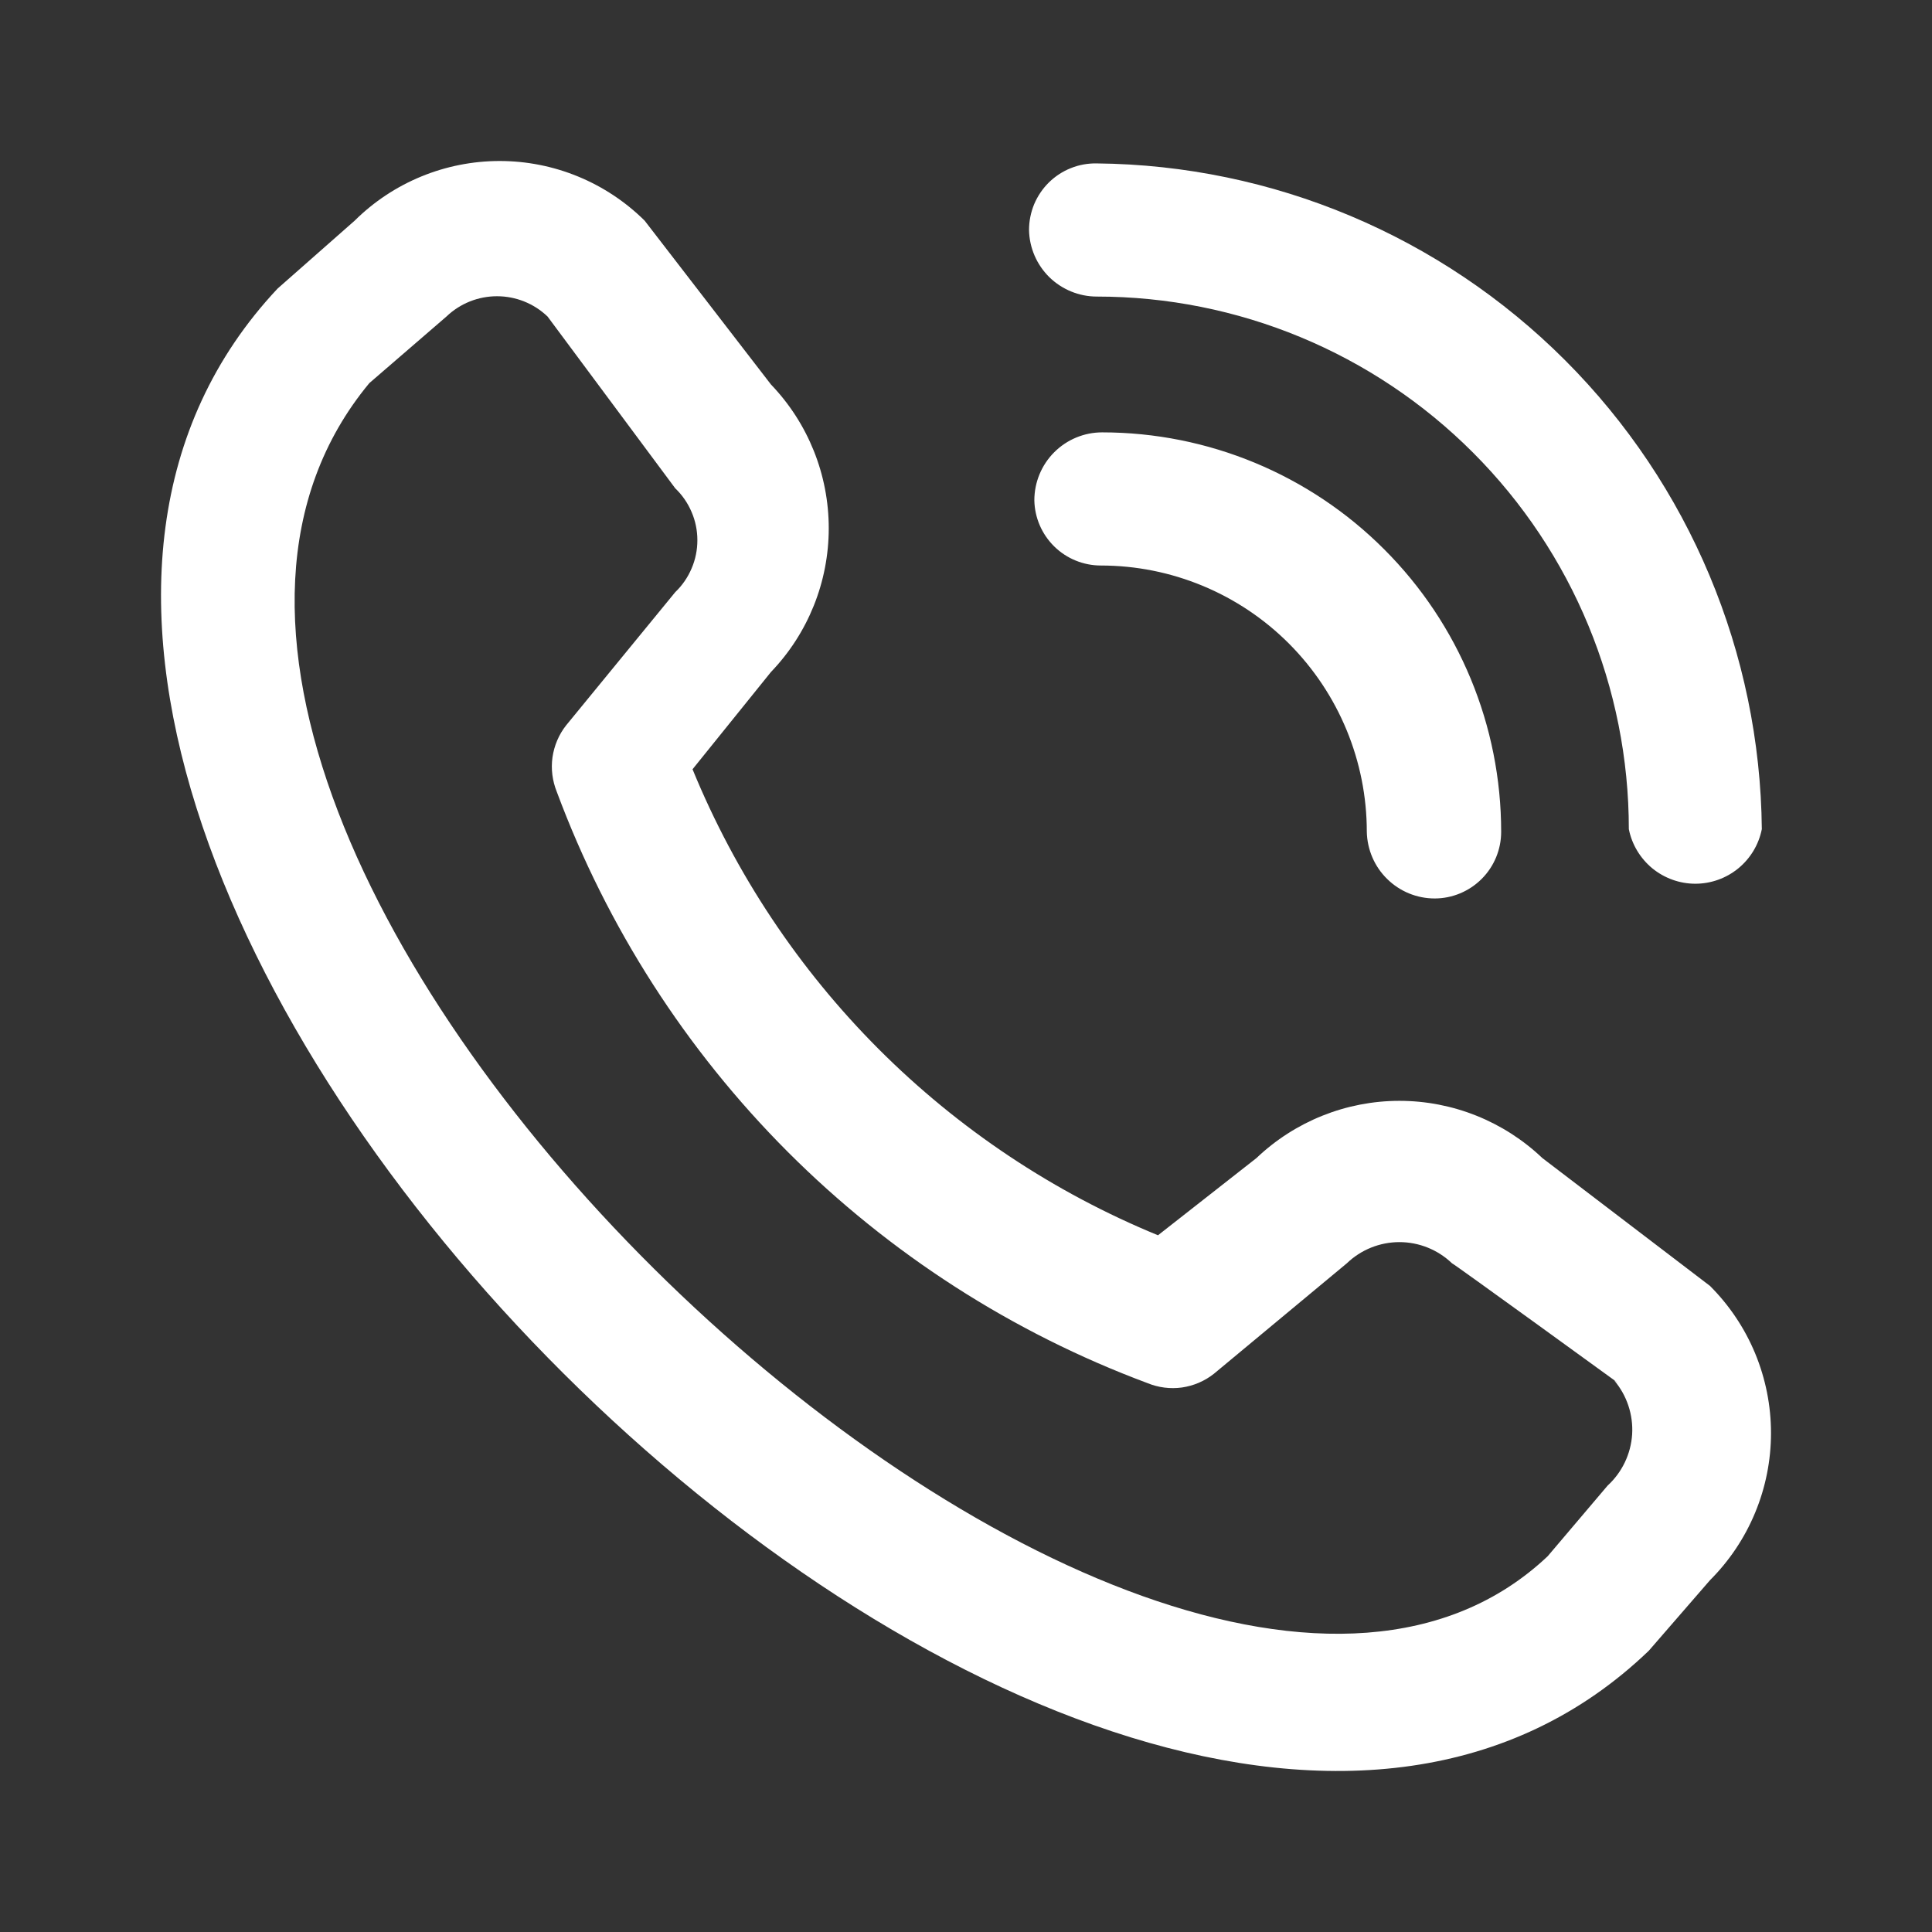 <svg width="24" height="24" viewBox="0 0 24 24" fill="none" xmlns="http://www.w3.org/2000/svg">
<rect x="0" y="0" width="24" height="24" fill="#333333" stroke="none"/>
<path d="M12.783 2.857C12.783 2.747 12.805 2.638 12.847 2.536C12.89 2.435 12.952 2.343 13.03 2.266C13.109 2.189 13.202 2.128 13.304 2.088C13.406 2.047 13.515 2.028 13.625 2.03C15.81 2.051 17.898 2.93 19.443 4.476C20.988 6.022 21.865 8.114 21.886 10.3C21.848 10.491 21.745 10.663 21.594 10.787C21.444 10.91 21.255 10.978 21.06 10.978C20.866 10.978 20.677 10.91 20.526 10.787C20.376 10.663 20.272 10.491 20.234 10.3C20.234 8.546 19.538 6.863 18.298 5.622C17.059 4.381 15.378 3.684 13.625 3.684C13.405 3.684 13.193 3.597 13.035 3.443C12.878 3.288 12.787 3.078 12.783 2.857ZM13.675 7.025C14.551 7.025 15.392 7.374 16.011 7.994C16.631 8.615 16.979 9.456 16.979 10.333C16.984 10.554 17.074 10.765 17.232 10.919C17.389 11.074 17.601 11.161 17.822 11.161C18.041 11.161 18.251 11.073 18.406 10.918C18.561 10.763 18.648 10.553 18.648 10.333C18.648 9.017 18.126 7.755 17.196 6.825C16.267 5.894 15.006 5.371 13.691 5.371C13.468 5.371 13.254 5.46 13.096 5.618C12.938 5.776 12.849 5.991 12.849 6.215C12.853 6.431 12.942 6.637 13.097 6.789C13.251 6.94 13.459 7.025 13.675 7.025ZM21.242 15.974C21.482 16.214 21.673 16.499 21.803 16.812C21.933 17.126 22 17.462 22 17.802C22 18.141 21.933 18.478 21.803 18.791C21.673 19.105 21.482 19.39 21.242 19.63L20.482 20.506C13.675 27.04 -2.979 10.433 3.448 3.585L4.406 2.741C4.885 2.266 5.533 2 6.207 2C6.881 2 7.528 2.266 8.008 2.741L9.577 4.776C10.038 5.256 10.295 5.896 10.295 6.562C10.295 7.228 10.038 7.868 9.577 8.348L8.603 9.556C9.136 10.856 9.922 12.037 10.914 13.031C11.907 14.025 13.087 14.812 14.385 15.345L15.608 14.386C16.087 13.93 16.723 13.675 17.384 13.675C18.045 13.675 18.681 13.93 19.16 14.386L21.242 15.974ZM20.102 17.181C20.102 17.181 18.053 15.693 18.037 15.693C17.861 15.524 17.627 15.43 17.384 15.43C17.141 15.43 16.907 15.524 16.731 15.693L15.079 17.066C14.964 17.157 14.827 17.215 14.682 17.236C14.537 17.256 14.389 17.237 14.253 17.181C12.576 16.556 11.052 15.576 9.786 14.309C8.521 13.042 7.542 11.517 6.917 9.837C6.862 9.701 6.843 9.553 6.863 9.408C6.884 9.263 6.942 9.125 7.033 9.01L8.388 7.356C8.475 7.273 8.544 7.173 8.591 7.062C8.639 6.951 8.663 6.831 8.663 6.711C8.663 6.59 8.639 6.471 8.591 6.36C8.544 6.249 8.475 6.149 8.388 6.066L6.802 3.932C6.633 3.77 6.408 3.68 6.174 3.68C5.94 3.68 5.715 3.77 5.546 3.932L4.588 4.759C-0.104 10.416 14.27 24.013 19.226 19.332L19.97 18.455C20.15 18.29 20.259 18.062 20.275 17.819C20.29 17.575 20.21 17.334 20.052 17.148L20.102 17.181Z" fill="white"/>
</svg>
